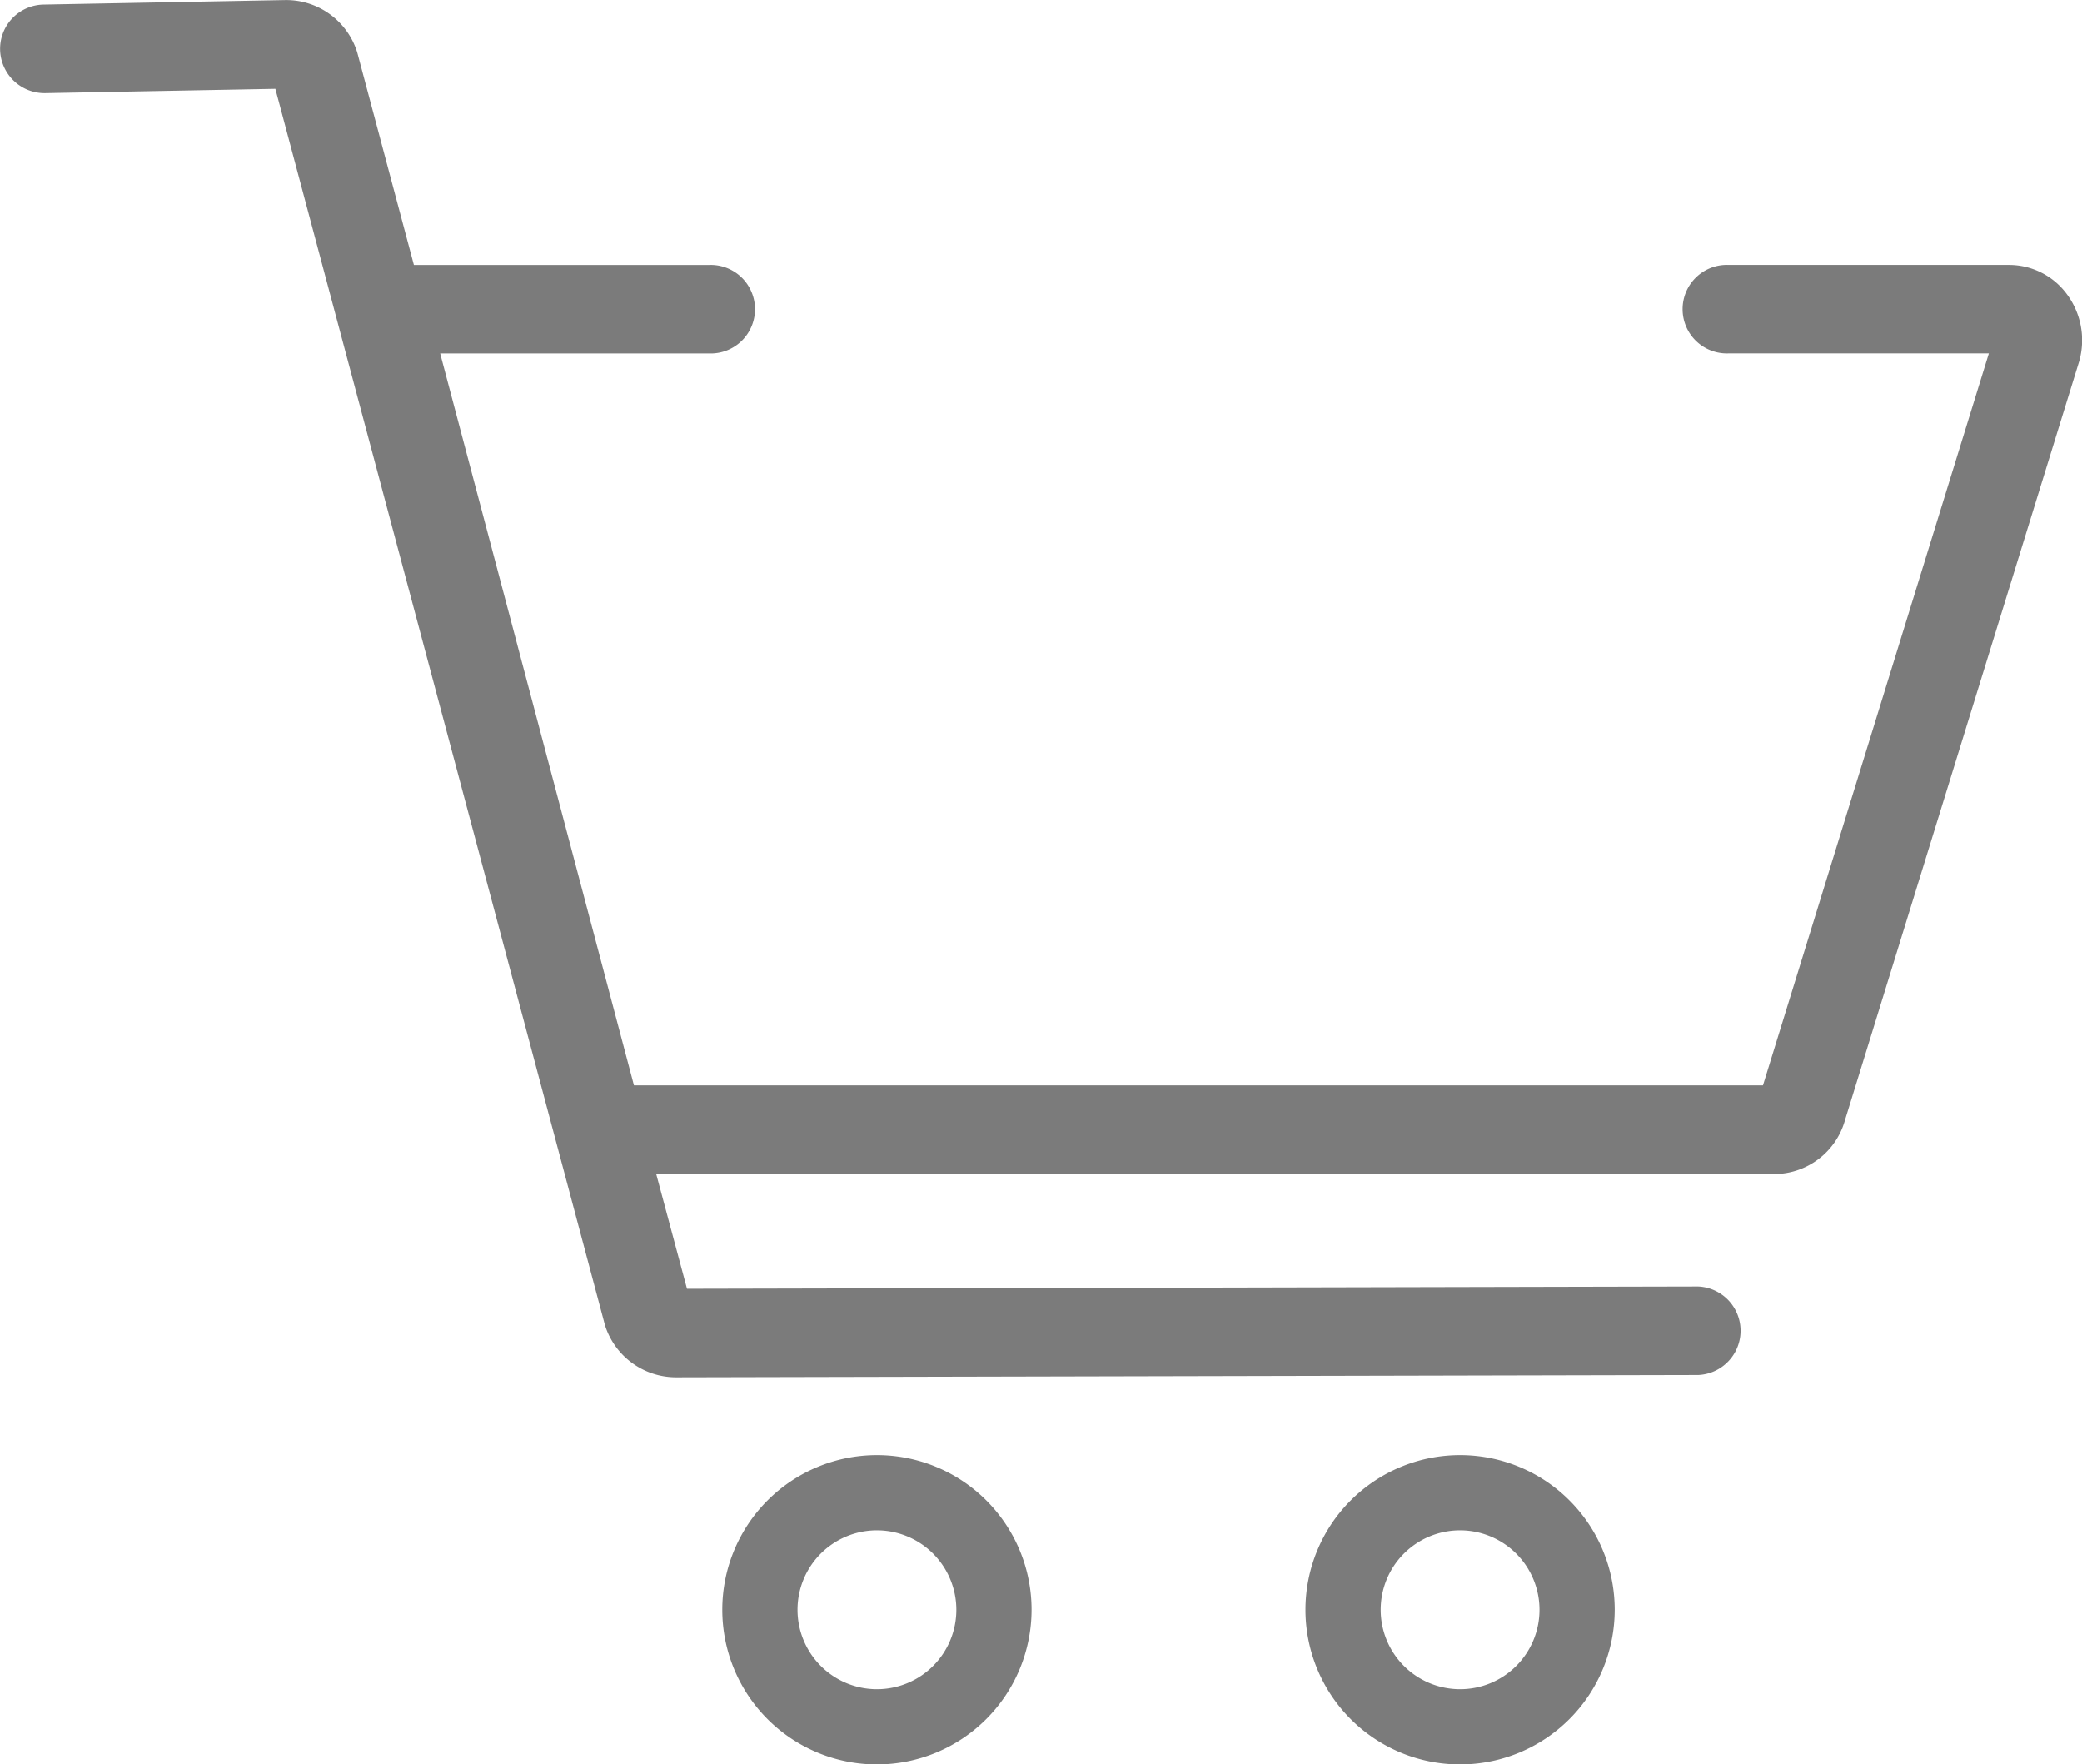 <svg xmlns="http://www.w3.org/2000/svg" width="54.113" height="45.855" viewBox="0 0 54.113 45.855">
  <g id="Group_222" data-name="Group 222" transform="translate(-1752.887 -23.145)">
    <g id="Group_69" data-name="Group 69" transform="translate(1752.887 23.145)">
      <path id="Path_211" data-name="Path 211" d="M498.466,730.028a1.869,1.869,0,0,0-1.492-.744H489.69a1.151,1.151,0,1,0,0,2.3h6.761l-5.871,19.021H461.236L456.2,731.585h6.983a1.151,1.151,0,1,0,0-2.3h-7.666l-1.469-5.509-.008-.028a1.934,1.934,0,0,0-1.869-1.347l-6.28.118a1.151,1.151,0,0,0-1.129,1.172,1.155,1.155,0,0,0,1.155,1.129h.017l5.982-.112,8.561,32.11.008.028a1.937,1.937,0,0,0,1.834,1.348h.025l26.551-.06a1.151,1.151,0,0,0,0-2.3l-26.28.059-.8-2.982h29.075a1.916,1.916,0,0,0,1.823-1.406l6.081-19.7.011-.039A2.006,2.006,0,0,0,498.466,730.028Z" transform="translate(-444.759 -722.399)" fill="#7b7b7b"/>
    </g>
    <g id="Group_70" data-name="Group 70" transform="translate(1786.817 60.962)">
      <path id="Path_212" data-name="Path 212" d="M2010.378,2470.906a4.019,4.019,0,1,1,4.019-4.019A4.023,4.023,0,0,1,2010.378,2470.906Zm0-6.083a2.064,2.064,0,1,0,2.064,2.064A2.066,2.066,0,0,0,2010.378,2464.823Z" transform="translate(-2006.359 -2462.868)" fill="#7b7b7b"/>
    </g>
    <g id="Group_71" data-name="Group 71" transform="translate(1771.66 60.962)">
      <path id="Path_213" data-name="Path 213" d="M1312.787,2470.906a4.019,4.019,0,1,1,4.019-4.019A4.024,4.024,0,0,1,1312.787,2470.906Zm0-6.083a2.064,2.064,0,1,0,2.064,2.064A2.066,2.066,0,0,0,1312.787,2464.823Z" transform="translate(-1308.768 -2462.868)" fill="#7b7b7b"/>
    </g>
  </g>
</svg>
